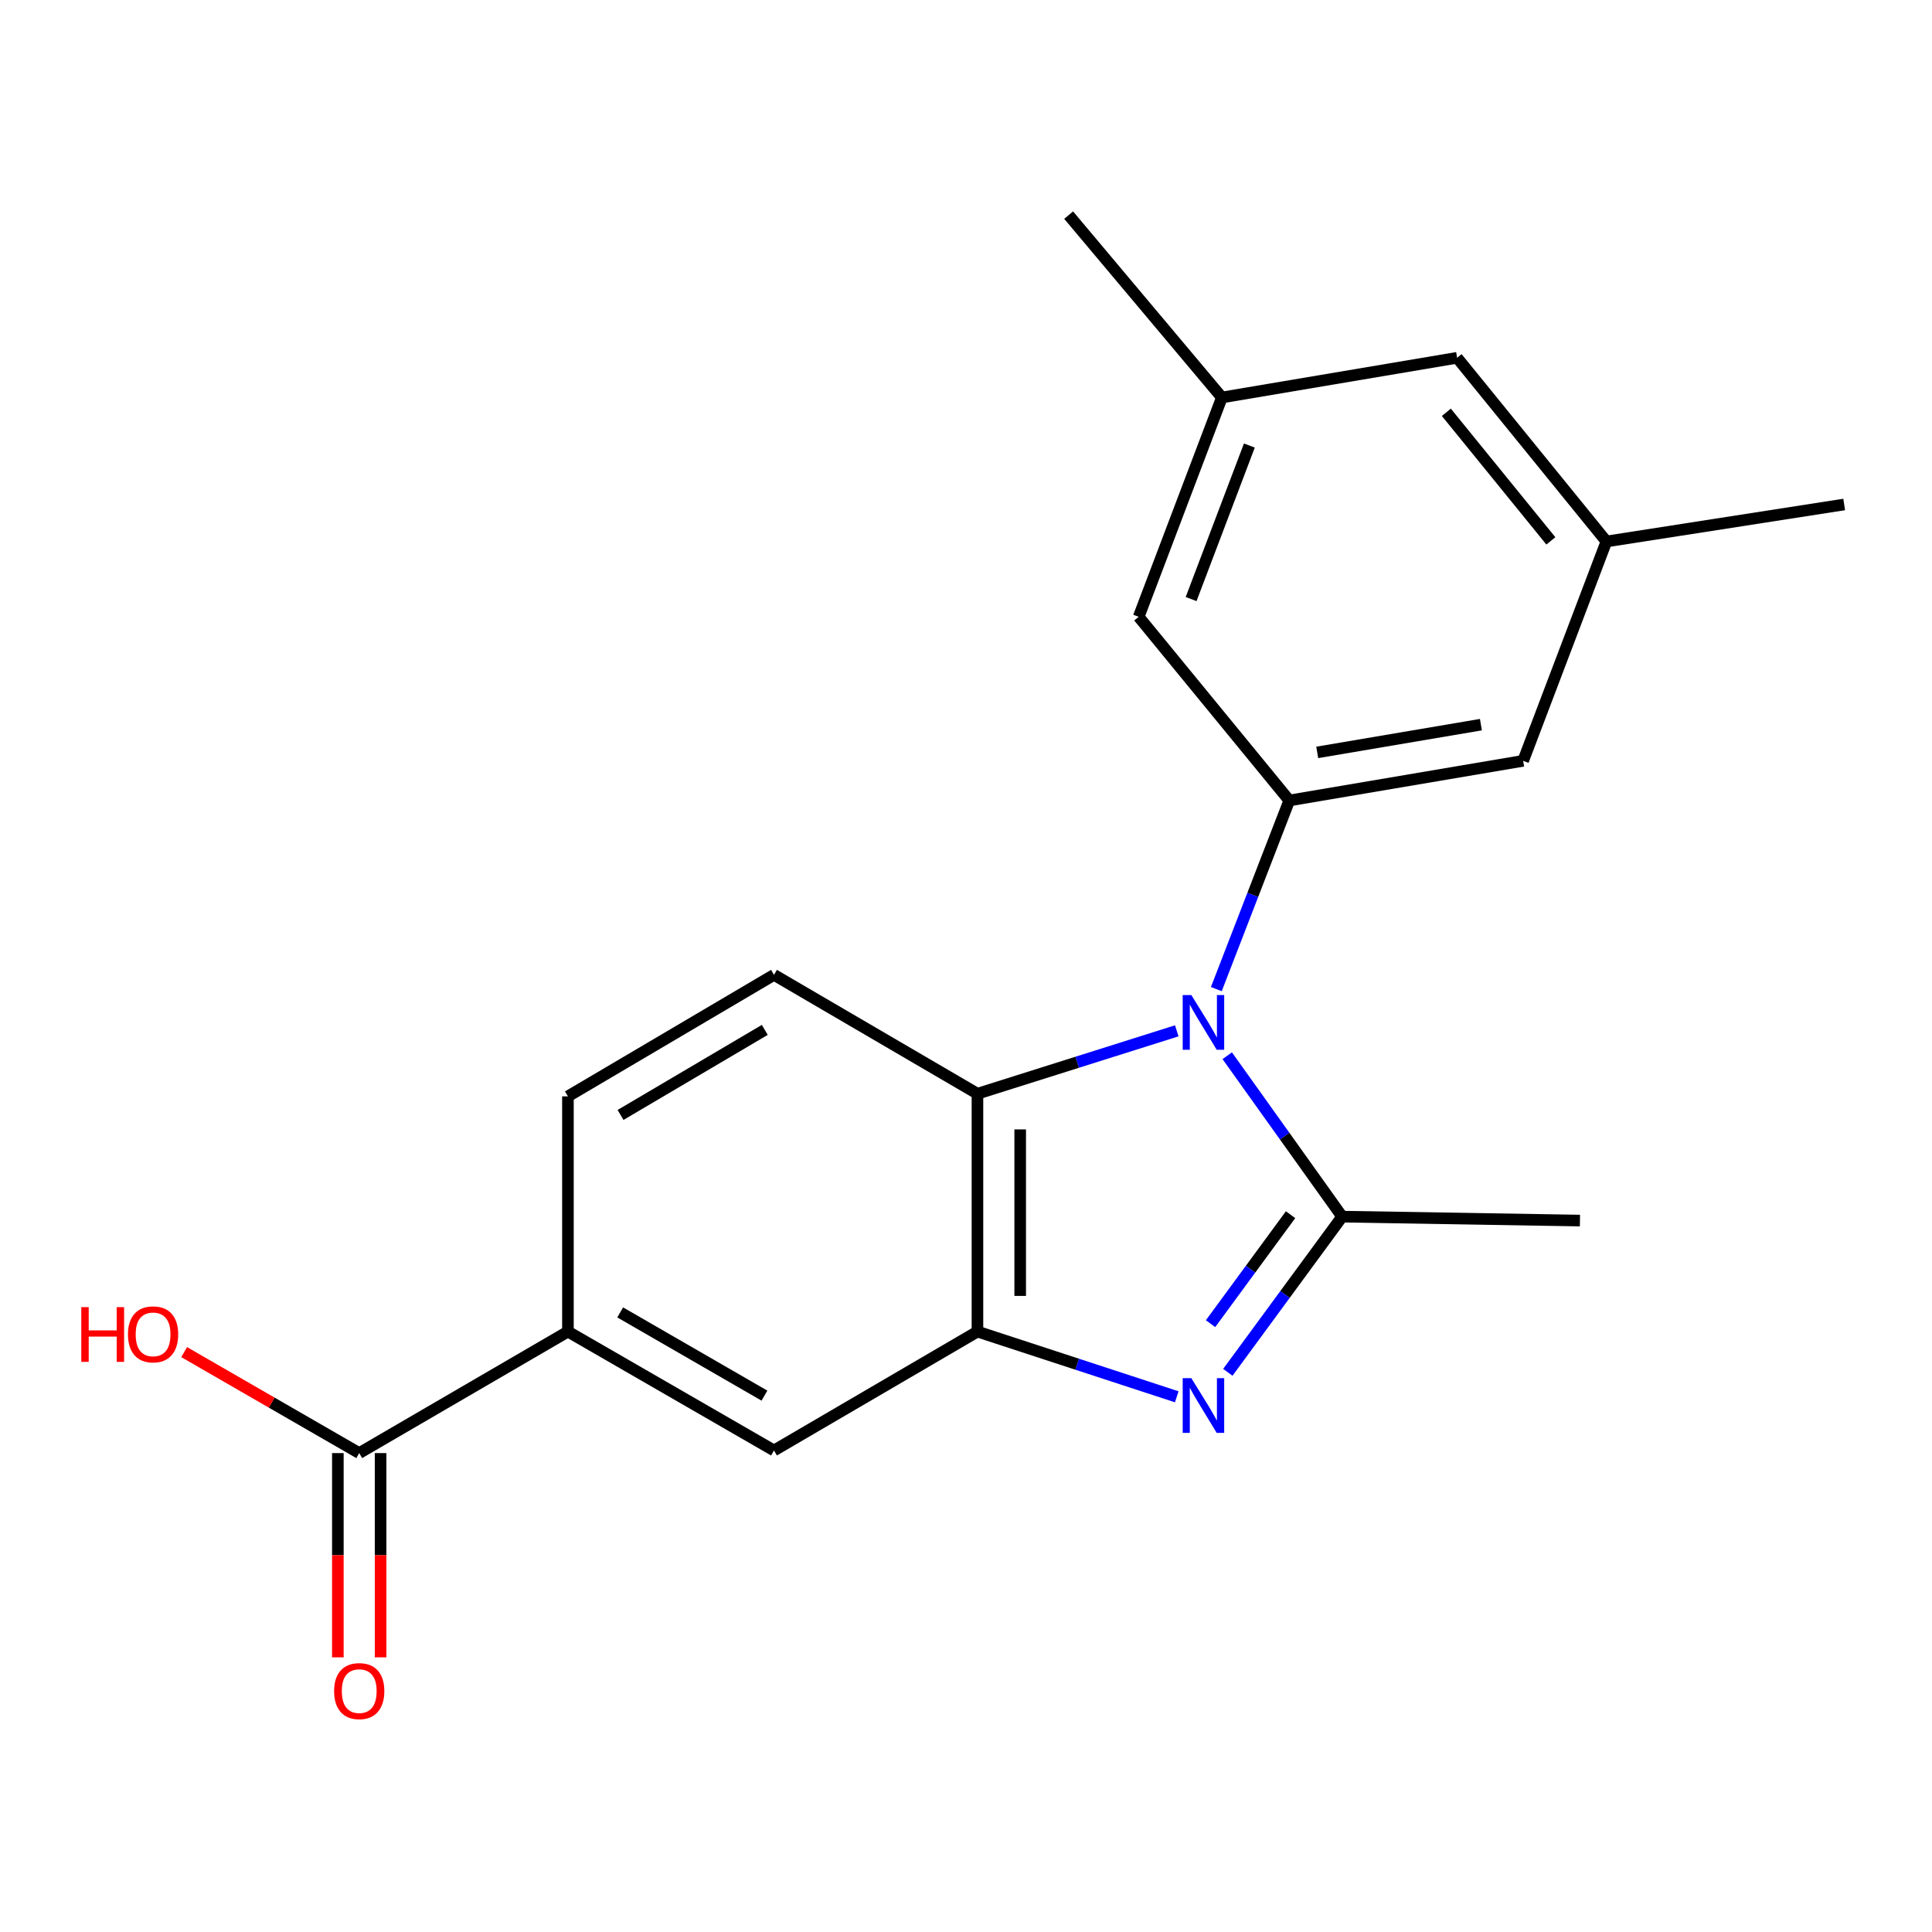 <?xml version='1.0' encoding='iso-8859-1'?>
<svg version='1.1' baseProfile='full'
              xmlns='http://www.w3.org/2000/svg'
                      xmlns:rdkit='http://www.rdkit.org/xml'
                      xmlns:xlink='http://www.w3.org/1999/xlink'
                  xml:space='preserve'
width='1000px' height='1000px' viewBox='0 0 1000 1000'>
<!-- END OF HEADER -->
<rect style='opacity:1.0;fill:#FFFFFF;stroke:none' width='1000' height='1000' x='0' y='0'> </rect>
<path class='bond-0' d='M 635.219,546.446 L 664.96,588.086' style='fill:none;fill-rule:evenodd;stroke:#0000FF;stroke-width:6px;stroke-linecap:butt;stroke-linejoin:miter;stroke-opacity:1' />
<path class='bond-0' d='M 664.96,588.086 L 694.7,629.727' style='fill:none;fill-rule:evenodd;stroke:#000000;stroke-width:6px;stroke-linecap:butt;stroke-linejoin:miter;stroke-opacity:1' />
<path class='bond-3' d='M 609.094,533.554 L 557.511,549.833' style='fill:none;fill-rule:evenodd;stroke:#0000FF;stroke-width:6px;stroke-linecap:butt;stroke-linejoin:miter;stroke-opacity:1' />
<path class='bond-3' d='M 557.511,549.833 L 505.929,566.111' style='fill:none;fill-rule:evenodd;stroke:#000000;stroke-width:6px;stroke-linecap:butt;stroke-linejoin:miter;stroke-opacity:1' />
<path class='bond-4' d='M 629.569,511.958 L 648.451,463.143' style='fill:none;fill-rule:evenodd;stroke:#0000FF;stroke-width:6px;stroke-linecap:butt;stroke-linejoin:miter;stroke-opacity:1' />
<path class='bond-4' d='M 648.451,463.143 L 667.334,414.327' style='fill:none;fill-rule:evenodd;stroke:#000000;stroke-width:6px;stroke-linecap:butt;stroke-linejoin:miter;stroke-opacity:1' />
<path class='bond-1' d='M 694.7,629.727 L 665.112,670.019' style='fill:none;fill-rule:evenodd;stroke:#000000;stroke-width:6px;stroke-linecap:butt;stroke-linejoin:miter;stroke-opacity:1' />
<path class='bond-1' d='M 665.112,670.019 L 635.525,710.311' style='fill:none;fill-rule:evenodd;stroke:#0000FF;stroke-width:6px;stroke-linecap:butt;stroke-linejoin:miter;stroke-opacity:1' />
<path class='bond-1' d='M 667.995,628.723 L 647.284,656.927' style='fill:none;fill-rule:evenodd;stroke:#000000;stroke-width:6px;stroke-linecap:butt;stroke-linejoin:miter;stroke-opacity:1' />
<path class='bond-1' d='M 647.284,656.927 L 626.573,685.132' style='fill:none;fill-rule:evenodd;stroke:#0000FF;stroke-width:6px;stroke-linecap:butt;stroke-linejoin:miter;stroke-opacity:1' />
<path class='bond-16' d='M 694.7,629.727 L 817.778,631.767' style='fill:none;fill-rule:evenodd;stroke:#000000;stroke-width:6px;stroke-linecap:butt;stroke-linejoin:miter;stroke-opacity:1' />
<path class='bond-20' d='M 609.083,722.982 L 557.506,706.104' style='fill:none;fill-rule:evenodd;stroke:#0000FF;stroke-width:6px;stroke-linecap:butt;stroke-linejoin:miter;stroke-opacity:1' />
<path class='bond-20' d='M 557.506,706.104 L 505.929,689.226' style='fill:none;fill-rule:evenodd;stroke:#000000;stroke-width:6px;stroke-linecap:butt;stroke-linejoin:miter;stroke-opacity:1' />
<path class='bond-2' d='M 505.929,689.226 L 505.929,566.111' style='fill:none;fill-rule:evenodd;stroke:#000000;stroke-width:6px;stroke-linecap:butt;stroke-linejoin:miter;stroke-opacity:1' />
<path class='bond-2' d='M 528.048,670.759 L 528.048,584.578' style='fill:none;fill-rule:evenodd;stroke:#000000;stroke-width:6px;stroke-linecap:butt;stroke-linejoin:miter;stroke-opacity:1' />
<path class='bond-6' d='M 505.929,689.226 L 400.619,750.765' style='fill:none;fill-rule:evenodd;stroke:#000000;stroke-width:6px;stroke-linecap:butt;stroke-linejoin:miter;stroke-opacity:1' />
<path class='bond-8' d='M 505.929,566.111 L 400.619,504.584' style='fill:none;fill-rule:evenodd;stroke:#000000;stroke-width:6px;stroke-linecap:butt;stroke-linejoin:miter;stroke-opacity:1' />
<path class='bond-9' d='M 667.334,414.327 L 788.373,393.806' style='fill:none;fill-rule:evenodd;stroke:#000000;stroke-width:6px;stroke-linecap:butt;stroke-linejoin:miter;stroke-opacity:1' />
<path class='bond-9' d='M 681.793,389.442 L 766.519,375.077' style='fill:none;fill-rule:evenodd;stroke:#000000;stroke-width:6px;stroke-linecap:butt;stroke-linejoin:miter;stroke-opacity:1' />
<path class='bond-10' d='M 667.334,414.327 L 589.378,319.254' style='fill:none;fill-rule:evenodd;stroke:#000000;stroke-width:6px;stroke-linecap:butt;stroke-linejoin:miter;stroke-opacity:1' />
<path class='bond-5' d='M 185.933,752.117 L 293.958,689.226' style='fill:none;fill-rule:evenodd;stroke:#000000;stroke-width:6px;stroke-linecap:butt;stroke-linejoin:miter;stroke-opacity:1' />
<path class='bond-12' d='M 174.874,752.117 L 174.874,804.976' style='fill:none;fill-rule:evenodd;stroke:#000000;stroke-width:6px;stroke-linecap:butt;stroke-linejoin:miter;stroke-opacity:1' />
<path class='bond-12' d='M 174.874,804.976 L 174.874,857.834' style='fill:none;fill-rule:evenodd;stroke:#FF0000;stroke-width:6px;stroke-linecap:butt;stroke-linejoin:miter;stroke-opacity:1' />
<path class='bond-12' d='M 196.992,752.117 L 196.992,804.976' style='fill:none;fill-rule:evenodd;stroke:#000000;stroke-width:6px;stroke-linecap:butt;stroke-linejoin:miter;stroke-opacity:1' />
<path class='bond-12' d='M 196.992,804.976 L 196.992,857.834' style='fill:none;fill-rule:evenodd;stroke:#FF0000;stroke-width:6px;stroke-linecap:butt;stroke-linejoin:miter;stroke-opacity:1' />
<path class='bond-17' d='M 185.933,752.117 L 140.623,725.984' style='fill:none;fill-rule:evenodd;stroke:#000000;stroke-width:6px;stroke-linecap:butt;stroke-linejoin:miter;stroke-opacity:1' />
<path class='bond-17' d='M 140.623,725.984 L 95.314,699.852' style='fill:none;fill-rule:evenodd;stroke:#FF0000;stroke-width:6px;stroke-linecap:butt;stroke-linejoin:miter;stroke-opacity:1' />
<path class='bond-22' d='M 400.619,750.765 L 293.958,689.226' style='fill:none;fill-rule:evenodd;stroke:#000000;stroke-width:6px;stroke-linecap:butt;stroke-linejoin:miter;stroke-opacity:1' />
<path class='bond-22' d='M 395.674,722.376 L 321.011,679.298' style='fill:none;fill-rule:evenodd;stroke:#000000;stroke-width:6px;stroke-linecap:butt;stroke-linejoin:miter;stroke-opacity:1' />
<path class='bond-7' d='M 293.958,689.226 L 293.958,567.475' style='fill:none;fill-rule:evenodd;stroke:#000000;stroke-width:6px;stroke-linecap:butt;stroke-linejoin:miter;stroke-opacity:1' />
<path class='bond-11' d='M 400.619,504.584 L 293.958,567.475' style='fill:none;fill-rule:evenodd;stroke:#000000;stroke-width:6px;stroke-linecap:butt;stroke-linejoin:miter;stroke-opacity:1' />
<path class='bond-11' d='M 395.855,533.071 L 321.192,577.095' style='fill:none;fill-rule:evenodd;stroke:#000000;stroke-width:6px;stroke-linecap:butt;stroke-linejoin:miter;stroke-opacity:1' />
<path class='bond-14' d='M 788.373,393.806 L 831.479,280.264' style='fill:none;fill-rule:evenodd;stroke:#000000;stroke-width:6px;stroke-linecap:butt;stroke-linejoin:miter;stroke-opacity:1' />
<path class='bond-13' d='M 589.378,319.254 L 632.448,205.736' style='fill:none;fill-rule:evenodd;stroke:#000000;stroke-width:6px;stroke-linecap:butt;stroke-linejoin:miter;stroke-opacity:1' />
<path class='bond-13' d='M 616.519,310.073 L 646.668,230.61' style='fill:none;fill-rule:evenodd;stroke:#000000;stroke-width:6px;stroke-linecap:butt;stroke-linejoin:miter;stroke-opacity:1' />
<path class='bond-15' d='M 632.448,205.736 L 754.199,185.19' style='fill:none;fill-rule:evenodd;stroke:#000000;stroke-width:6px;stroke-linecap:butt;stroke-linejoin:miter;stroke-opacity:1' />
<path class='bond-18' d='M 632.448,205.736 L 553.128,111.35' style='fill:none;fill-rule:evenodd;stroke:#000000;stroke-width:6px;stroke-linecap:butt;stroke-linejoin:miter;stroke-opacity:1' />
<path class='bond-19' d='M 831.479,280.264 L 954.545,261.119' style='fill:none;fill-rule:evenodd;stroke:#000000;stroke-width:6px;stroke-linecap:butt;stroke-linejoin:miter;stroke-opacity:1' />
<path class='bond-21' d='M 831.479,280.264 L 754.199,185.19' style='fill:none;fill-rule:evenodd;stroke:#000000;stroke-width:6px;stroke-linecap:butt;stroke-linejoin:miter;stroke-opacity:1' />
<path class='bond-21' d='M 802.724,279.954 L 748.627,213.403' style='fill:none;fill-rule:evenodd;stroke:#000000;stroke-width:6px;stroke-linecap:butt;stroke-linejoin:miter;stroke-opacity:1' />
<path  class='atom-0' d='M 616.64 515.037
L 625.92 530.037
Q 626.84 531.517, 628.32 534.197
Q 629.8 536.877, 629.88 537.037
L 629.88 515.037
L 633.64 515.037
L 633.64 543.357
L 629.76 543.357
L 619.8 526.957
Q 618.64 525.037, 617.4 522.837
Q 616.2 520.637, 615.84 519.957
L 615.84 543.357
L 612.16 543.357
L 612.16 515.037
L 616.64 515.037
' fill='#0000FF'/>
<path  class='atom-2' d='M 616.64 713.344
L 625.92 728.344
Q 626.84 729.824, 628.32 732.504
Q 629.8 735.184, 629.88 735.344
L 629.88 713.344
L 633.64 713.344
L 633.64 741.664
L 629.76 741.664
L 619.8 725.264
Q 618.64 723.344, 617.4 721.144
Q 616.2 718.944, 615.84 718.264
L 615.84 741.664
L 612.16 741.664
L 612.16 713.344
L 616.64 713.344
' fill='#0000FF'/>
<path  class='atom-13' d='M 172.933 875.312
Q 172.933 868.512, 176.293 864.712
Q 179.653 860.912, 185.933 860.912
Q 192.213 860.912, 195.573 864.712
Q 198.933 868.512, 198.933 875.312
Q 198.933 882.192, 195.533 886.112
Q 192.133 889.992, 185.933 889.992
Q 179.693 889.992, 176.293 886.112
Q 172.933 882.232, 172.933 875.312
M 185.933 886.792
Q 190.253 886.792, 192.573 883.912
Q 194.933 880.992, 194.933 875.312
Q 194.933 869.752, 192.573 866.952
Q 190.253 864.112, 185.933 864.112
Q 181.613 864.112, 179.253 866.912
Q 176.933 869.712, 176.933 875.312
Q 176.933 881.032, 179.253 883.912
Q 181.613 886.792, 185.933 886.792
' fill='#FF0000'/>
<path  class='atom-18' d='M 42.075 676.578
L 45.915 676.578
L 45.915 688.618
L 60.395 688.618
L 60.395 676.578
L 64.235 676.578
L 64.235 704.898
L 60.395 704.898
L 60.395 691.818
L 45.915 691.818
L 45.915 704.898
L 42.075 704.898
L 42.075 676.578
' fill='#FF0000'/>
<path  class='atom-18' d='M 66.235 690.658
Q 66.235 683.858, 69.595 680.058
Q 72.955 676.258, 79.235 676.258
Q 85.515 676.258, 88.875 680.058
Q 92.235 683.858, 92.235 690.658
Q 92.235 697.538, 88.835 701.458
Q 85.435 705.338, 79.235 705.338
Q 72.995 705.338, 69.595 701.458
Q 66.235 697.578, 66.235 690.658
M 79.235 702.138
Q 83.555 702.138, 85.875 699.258
Q 88.235 696.338, 88.235 690.658
Q 88.235 685.098, 85.875 682.298
Q 83.555 679.458, 79.235 679.458
Q 74.915 679.458, 72.555 682.258
Q 70.235 685.058, 70.235 690.658
Q 70.235 696.378, 72.555 699.258
Q 74.915 702.138, 79.235 702.138
' fill='#FF0000'/>
</svg>
